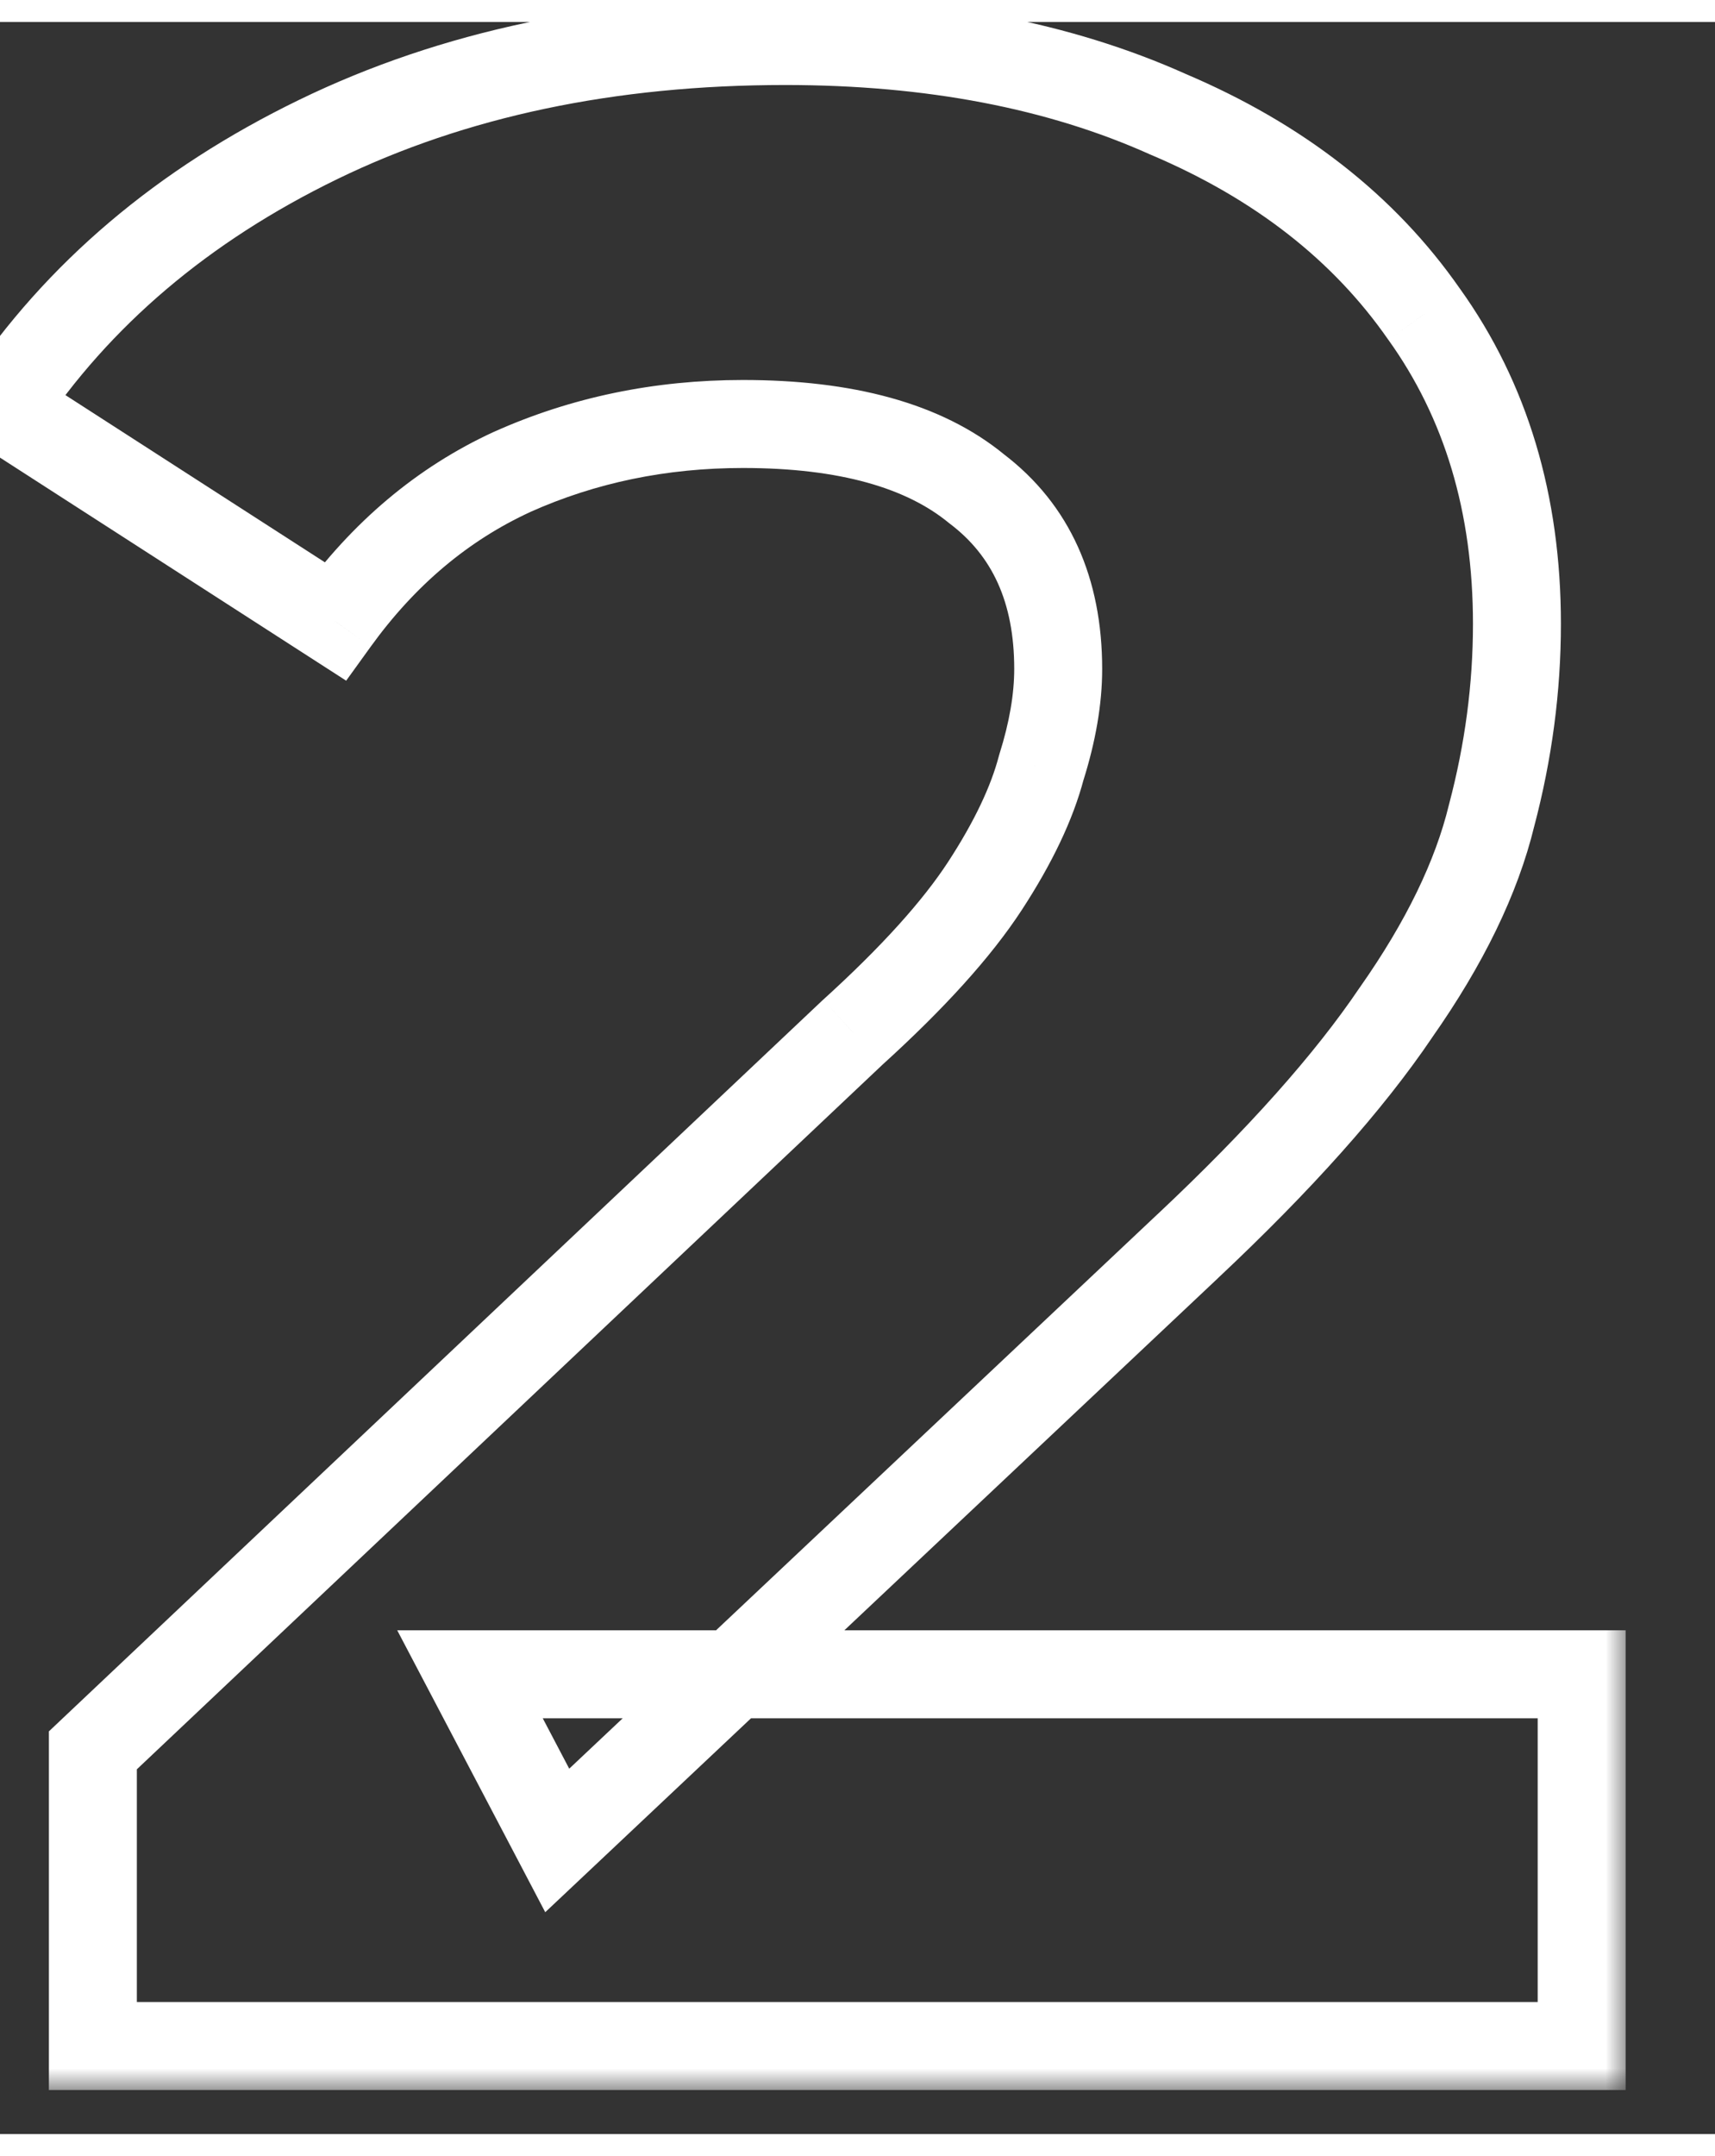 <svg width="39" height="49" viewBox="0 0 39 48" fill="none" xmlns="http://www.w3.org/2000/svg">
<rect x="0" y="0" width="39" height="48" fill="#333333" stroke="none"/>
<mask id="path-1-outside-1_555_1345" maskUnits="userSpaceOnUse" x="-2" y="-1" width="39" height="48" fill="black">
<rect fill="white" x="-2" y="-1" width="39" height="48"/>
<path d="M2.112 46V39.28L19.392 22.96C20.757 21.723 21.76 20.613 22.4 19.632C23.04 18.651 23.467 17.755 23.68 16.944C23.936 16.133 24.064 15.387 24.064 14.704C24.064 12.912 23.445 11.547 22.208 10.608C21.013 9.627 19.243 9.136 16.896 9.136C15.019 9.136 13.269 9.499 11.648 10.224C10.069 10.949 8.725 12.08 7.616 13.616L0.064 8.752C1.771 6.192 4.16 4.165 7.232 2.672C10.304 1.179 13.845 0.432 17.856 0.432C21.184 0.432 24.085 0.987 26.56 2.096C29.077 3.163 31.019 4.677 32.384 6.64C33.792 8.603 34.496 10.949 34.496 13.68C34.496 15.131 34.304 16.581 33.92 18.032C33.579 19.44 32.853 20.933 31.744 22.512C30.677 24.091 29.099 25.861 27.008 27.824L12.672 41.328L10.688 37.552H35.968V46H2.112Z"/>
</mask>
<path d="M2.112 46H1.112V47H2.112V46ZM2.112 39.28L1.425 38.553L1.112 38.849V39.28H2.112ZM19.392 22.96L18.721 22.219L18.713 22.226L18.705 22.233L19.392 22.96ZM22.4 19.632L23.238 20.178L22.4 19.632ZM23.68 16.944L22.726 16.643L22.719 16.666L22.713 16.689L23.68 16.944ZM22.208 10.608L21.573 11.381L21.588 11.393L21.604 11.405L22.208 10.608ZM11.648 10.224L11.24 9.311L11.23 9.315L11.648 10.224ZM7.616 13.616L7.075 14.457L7.872 14.97L8.427 14.201L7.616 13.616ZM0.064 8.752L-0.768 8.197L-1.332 9.043L-0.477 9.593L0.064 8.752ZM7.232 2.672L6.795 1.773H6.795L7.232 2.672ZM26.56 2.096L26.151 3.009L26.16 3.013L26.17 3.017L26.56 2.096ZM32.384 6.64L31.563 7.211L31.567 7.217L31.572 7.223L32.384 6.64ZM33.92 18.032L32.953 17.776L32.951 17.786L32.948 17.796L33.92 18.032ZM31.744 22.512L30.926 21.937L30.921 21.945L30.915 21.952L31.744 22.512ZM27.008 27.824L26.324 27.095L26.322 27.096L27.008 27.824ZM12.672 41.328L11.787 41.793L12.399 42.959L13.358 42.056L12.672 41.328ZM10.688 37.552V36.552H9.033L9.803 38.017L10.688 37.552ZM35.968 37.552H36.968V36.552H35.968V37.552ZM35.968 46V47H36.968V46H35.968ZM3.112 46V39.28H1.112V46H3.112ZM2.799 40.007L20.079 23.687L18.705 22.233L1.425 38.553L2.799 40.007ZM20.064 23.701C21.46 22.435 22.532 21.26 23.238 20.178L21.562 19.086C20.988 19.967 20.054 21.01 18.721 22.219L20.064 23.701ZM23.238 20.178C23.915 19.14 24.398 18.145 24.647 17.198L22.713 16.689C22.535 17.364 22.165 18.161 21.562 19.086L23.238 20.178ZM24.634 17.245C24.913 16.36 25.064 15.51 25.064 14.704H23.064C23.064 15.263 22.959 15.907 22.726 16.643L24.634 17.245ZM25.064 14.704C25.064 12.654 24.34 10.97 22.812 9.811L21.604 11.405C22.551 12.123 23.064 13.17 23.064 14.704H25.064ZM22.843 9.835C21.397 8.648 19.36 8.136 16.896 8.136V10.136C19.126 10.136 20.63 10.606 21.573 11.381L22.843 9.835ZM16.896 8.136C14.886 8.136 12.997 8.525 11.24 9.311L12.056 11.137C13.542 10.472 15.151 10.136 16.896 10.136V8.136ZM11.23 9.315C9.481 10.119 8.006 11.368 6.805 13.03L8.427 14.201C9.444 12.792 10.658 11.78 12.066 11.133L11.23 9.315ZM8.157 12.775L0.605 7.911L-0.477 9.593L7.075 14.457L8.157 12.775ZM0.896 9.307C2.494 6.911 4.739 4.996 7.669 3.571L6.795 1.773C3.581 3.335 1.048 5.473 -0.768 8.197L0.896 9.307ZM7.669 3.571C10.583 2.155 13.971 1.432 17.856 1.432V-0.568C13.72 -0.568 10.025 0.202 6.795 1.773L7.669 3.571ZM17.856 1.432C21.074 1.432 23.831 1.968 26.151 3.009L26.969 1.183C24.34 0.005 21.294 -0.568 17.856 -0.568V1.432ZM26.17 3.017C28.539 4.021 30.32 5.425 31.563 7.211L33.205 6.069C31.717 3.93 29.616 2.305 26.95 1.175L26.17 3.017ZM31.572 7.223C32.842 8.994 33.496 11.13 33.496 13.68H35.496C35.496 10.769 34.742 8.211 33.197 6.057L31.572 7.223ZM33.496 13.68C33.496 15.041 33.316 16.406 32.953 17.776L34.887 18.288C35.292 16.757 35.496 15.22 35.496 13.68H33.496ZM32.948 17.796C32.644 19.05 31.986 20.429 30.926 21.937L32.562 23.087C33.721 21.438 34.513 19.83 34.892 18.268L32.948 17.796ZM30.915 21.952C29.906 23.447 28.384 25.16 26.324 27.095L27.692 28.553C29.813 26.562 31.449 24.735 32.573 23.072L30.915 21.952ZM26.322 27.096L11.986 40.6L13.358 42.056L27.694 28.552L26.322 27.096ZM13.557 40.863L11.573 37.087L9.803 38.017L11.787 41.793L13.557 40.863ZM10.688 38.552H35.968V36.552H10.688V38.552ZM34.968 37.552V46H36.968V37.552H34.968ZM35.968 45H2.112V47H35.968V45Z" fill="white" mask="url(#path-1-outside-1_555_1345)"/>
</svg>
